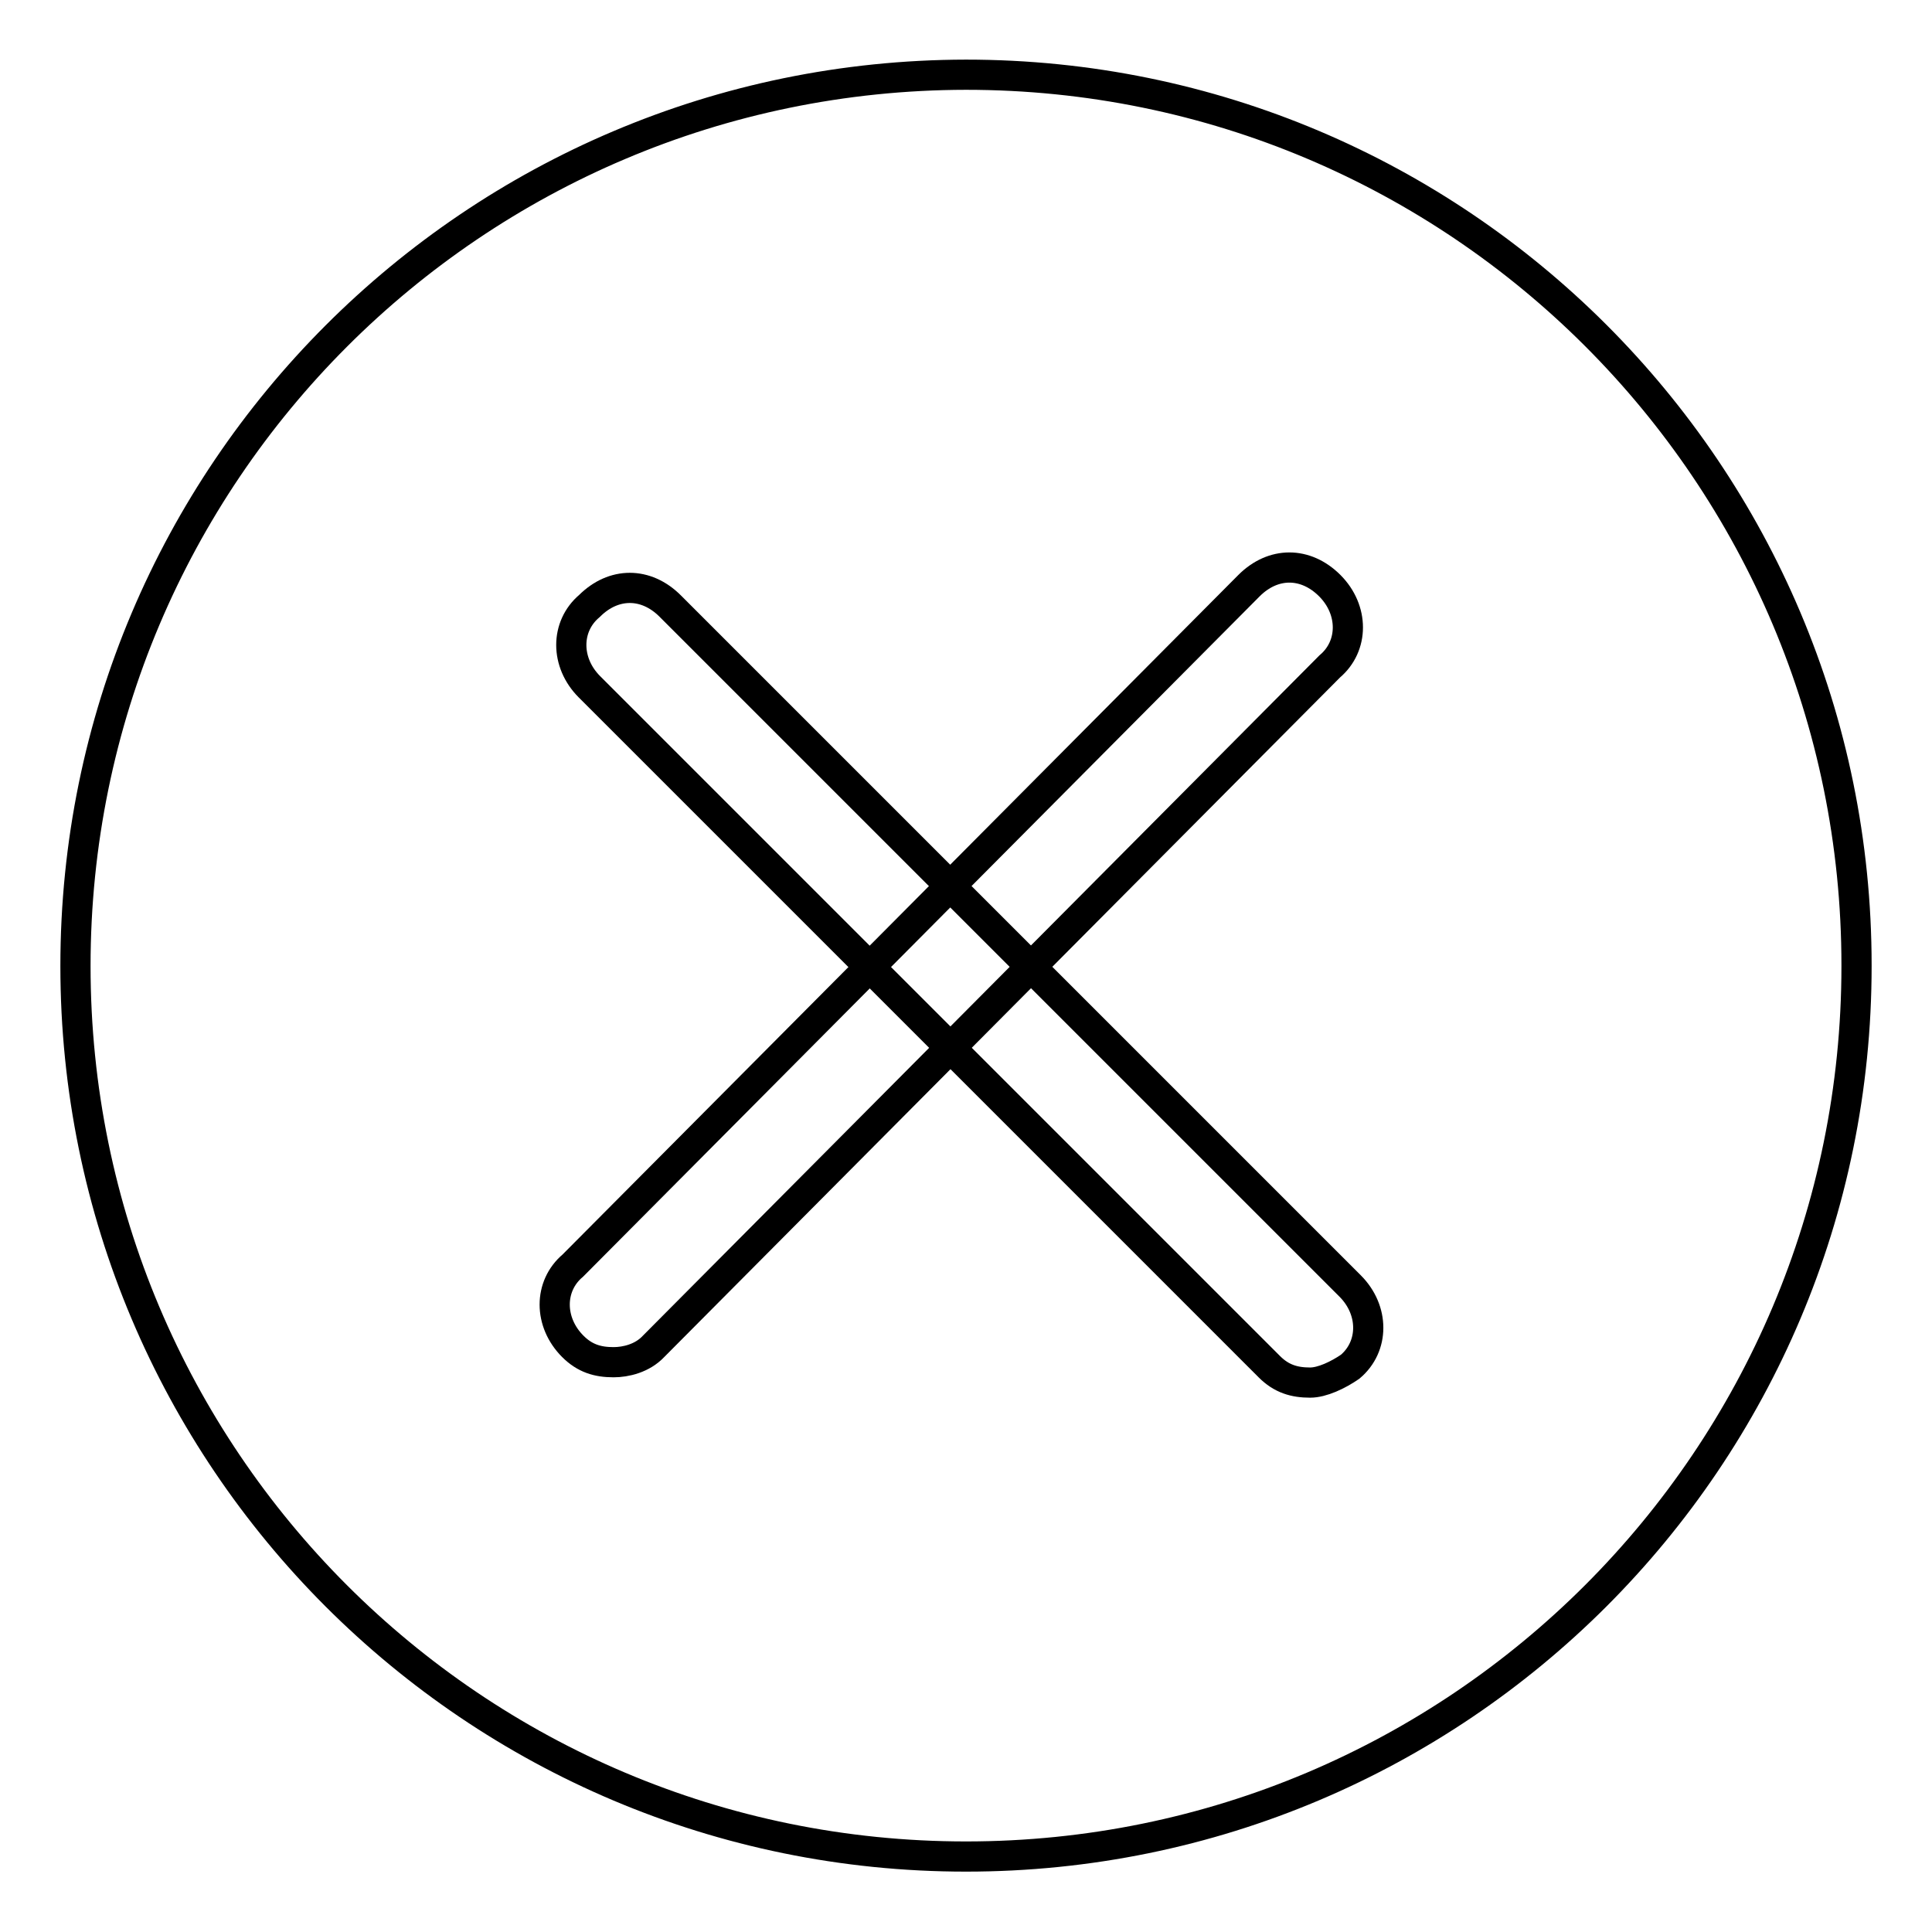 <?xml version="1.0" encoding="utf-8"?>
<!-- Svg Vector Icons : http://www.onlinewebfonts.com/icon -->
<!DOCTYPE svg PUBLIC "-//W3C//DTD SVG 1.1//EN" "http://www.w3.org/Graphics/SVG/1.1/DTD/svg11.dtd">
<svg version="1.1" xmlns="http://www.w3.org/2000/svg" xmlns:xlink="http://www.w3.org/1999/xlink" x="0px" y="0px" viewBox="0 0 256 256" enable-background="new 0 0 256 256" xml:space="preserve">
<g> <path stroke-width="4" fill-opacity="0" stroke="#000000"  d="M10,128c0,65.2,52.8,118,118,118c65.2,0,118-52.8,118-118c0,0,0,0,0-0.1c0-65.2-52.8-118-118-118 C62.8,10,10,62.8,10,128L10,128z"/> <path stroke-width="4" fill-opacity="0" stroke="#000000"  d="M81.3,180.5c-2.1,0-3.8-0.5-5.4-2.1c-3.2-3.2-3.2-8,0-10.7l89.6-90.1c3.2-3.2,7.5-3.2,10.7,0 c3.2,3.2,3.2,8,0,10.7l-89.6,90.1C85.1,180,82.9,180.5,81.3,180.5z"/> <path stroke-width="4" fill-opacity="0" stroke="#000000"  d="M173.6,183.2c-2.1,0-3.8-0.5-5.4-2.1L78.1,91c-3.2-3.2-3.2-8,0-10.7c3.2-3.2,7.5-3.2,10.7,0l90.1,90.1 c3.2,3.2,3.2,8,0,10.7C177.3,182.2,175.2,183.2,173.6,183.2L173.6,183.2z"/></g>
</svg>